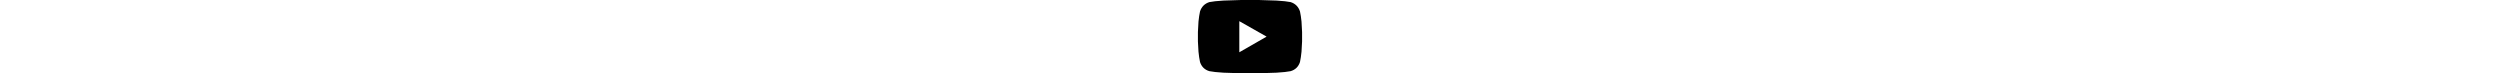 <!-- youtube icon by Free Icons (https://free-icons.github.io/free-icons/) -->
<svg xmlns="http://www.w3.org/2000/svg" height="1em" fill="currentColor" viewBox="0 0 546 384">
  <path
    d="M 535 60 Q 523 23 486 11 Q 462 6 412 3 Q 362 1 319 0 Q 276 0 273 0 Q 270 0 227 0 Q 184 1 134 3 Q 84 6 60 11 Q 23 23 11 60 Q 6 83 3 113 Q 1 144 0 168 Q 0 191 0 192 Q 0 194 0 217 Q 1 241 3 271 Q 6 302 11 325 Q 23 362 60 373 Q 84 378 134 381 Q 184 383 227 384 Q 270 384 273 384 Q 273 384 273 384 Q 276 384 319 384 Q 362 383 412 381 Q 462 378 486 373 Q 523 362 535 325 Q 540 302 543 271 Q 545 241 546 217 Q 546 194 546 192 Q 546 191 546 168 Q 545 144 543 113 Q 540 83 535 60 L 535 60 Z M 217 274 L 217 111 L 360 192 L 217 274 L 217 274 Z"
  />
</svg>